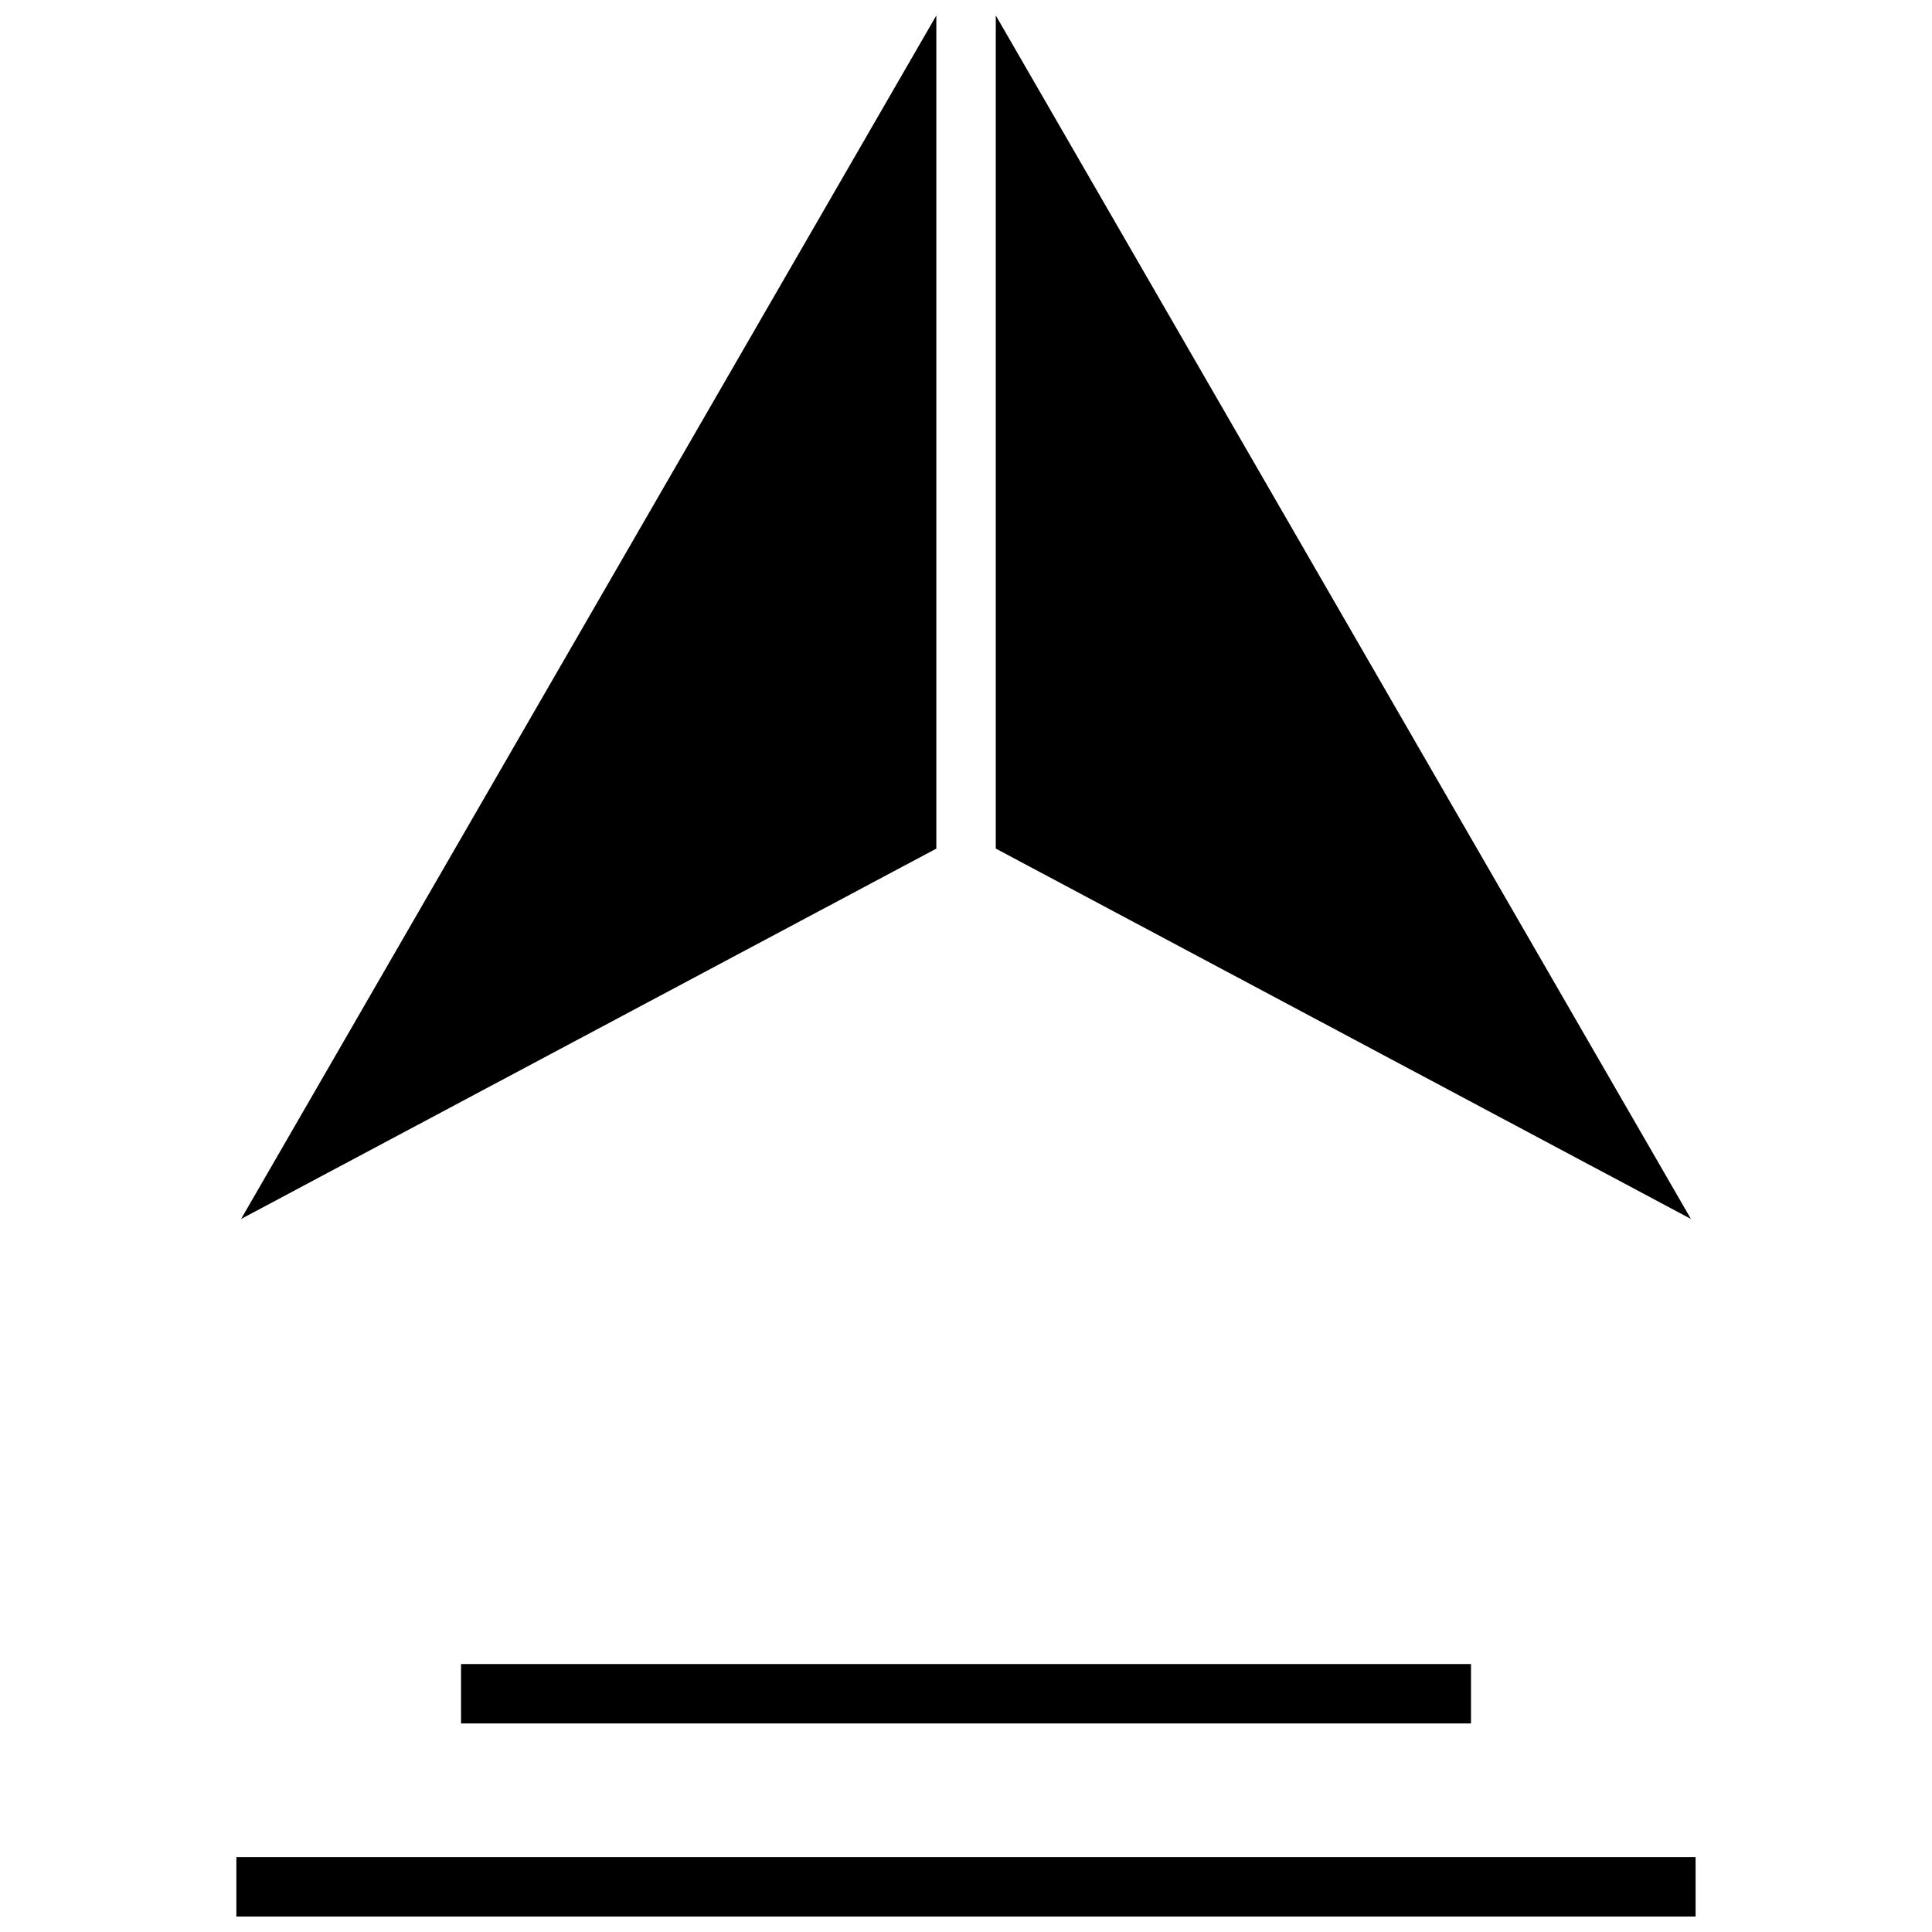 <?xml version="1.0" encoding="UTF-8"?>
<!-- Uploaded to: ICON Repo, www.svgrepo.com, Generator: ICON Repo Mixer Tools -->
<svg width="800px" height="800px" version="1.1" viewBox="144 144 512 512" xmlns="http://www.w3.org/2000/svg">
 <defs>
  <clipPath id="c">
   <path d="m407 148.09h186v319.91h-186z"/>
  </clipPath>
  <clipPath id="b">
   <path d="m207 148.09h186v319.91h-186z"/>
  </clipPath>
  <clipPath id="a">
   <path d="m206 636h388v15.902h-388z"/>
  </clipPath>
 </defs>
 <g clip-path="url(#c)">
  <path d="m407.89 148.09v220.79l184.22 98.148z"/>
 </g>
 <g clip-path="url(#b)">
  <path d="m392.14 368.89v-220.79l-184.25 318.94z"/>
 </g>
 <g clip-path="url(#a)">
  <path d="m206.64 636.16h386.71v15.742h-386.71z"/>
 </g>
 <path d="m266.18 584.99h267.65v15.742h-267.65z"/>
</svg>